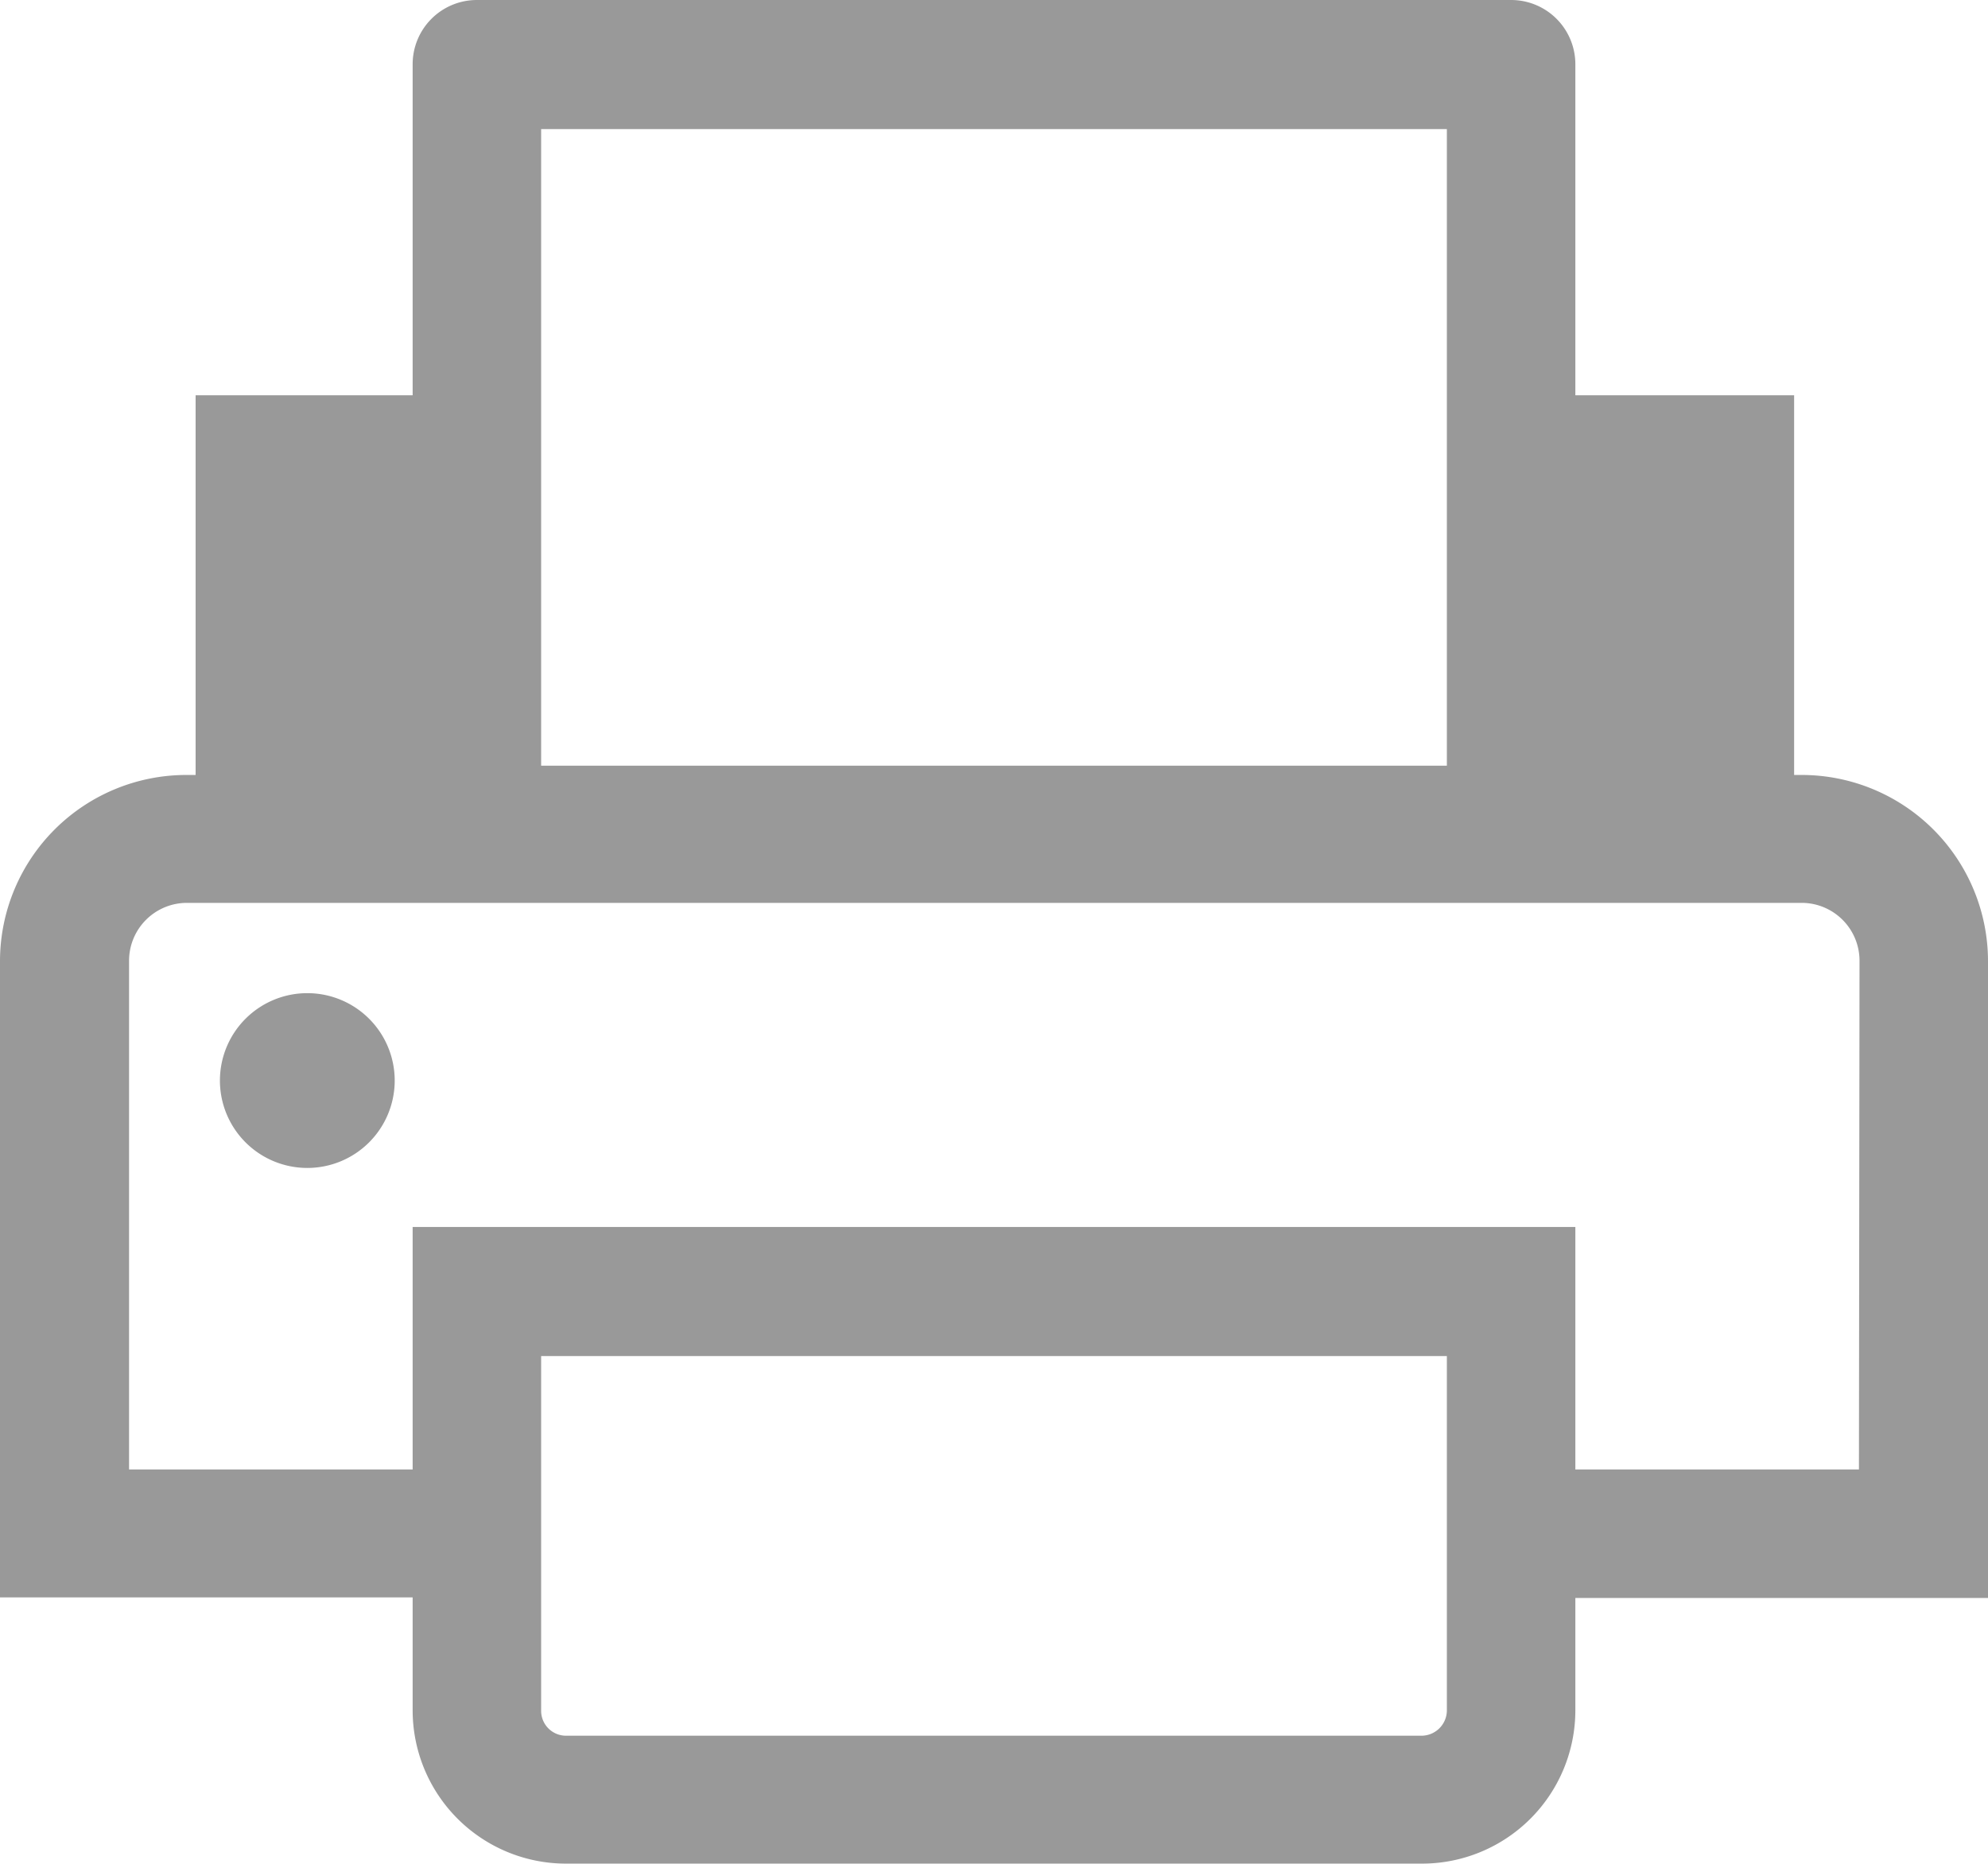 <svg xmlns="http://www.w3.org/2000/svg" viewBox="0 0 34.35 32.21"><defs><style>.cls-1{fill:#999;}</style></defs><g id="Слой_2" data-name="Слой 2"><g id="Layer_3" data-name="Layer 3"><path class="cls-1" d="M31.13,13.39H31V6.83H27.22V1.11A1.11,1.11,0,0,0,26.11,0H8.24A1.11,1.11,0,0,0,7.13,1.11V6.83H3.38v6.56H3.22A3.22,3.22,0,0,0,0,16.6v11H7.13v1.95a2.65,2.65,0,0,0,2.65,2.65H24.57a2.65,2.65,0,0,0,2.65-2.65V27.61h7.13v-11A3.22,3.22,0,0,0,31.13,13.39ZM9.35,2.23H25v11H9.35ZM25,29.56a.44.44,0,0,1-.43.43H9.78a.43.43,0,0,1-.43-.43V23.43H25Zm7.12-4.17h-4.9V21.2H7.13v4.19H2.23V16.6a1,1,0,0,1,1-1H31.13a1,1,0,0,1,1,1ZM5.32,17.16a1.51,1.51,0,1,0,1.5,1.51A1.51,1.51,0,0,0,5.32,17.16Z"/></g></g></svg>